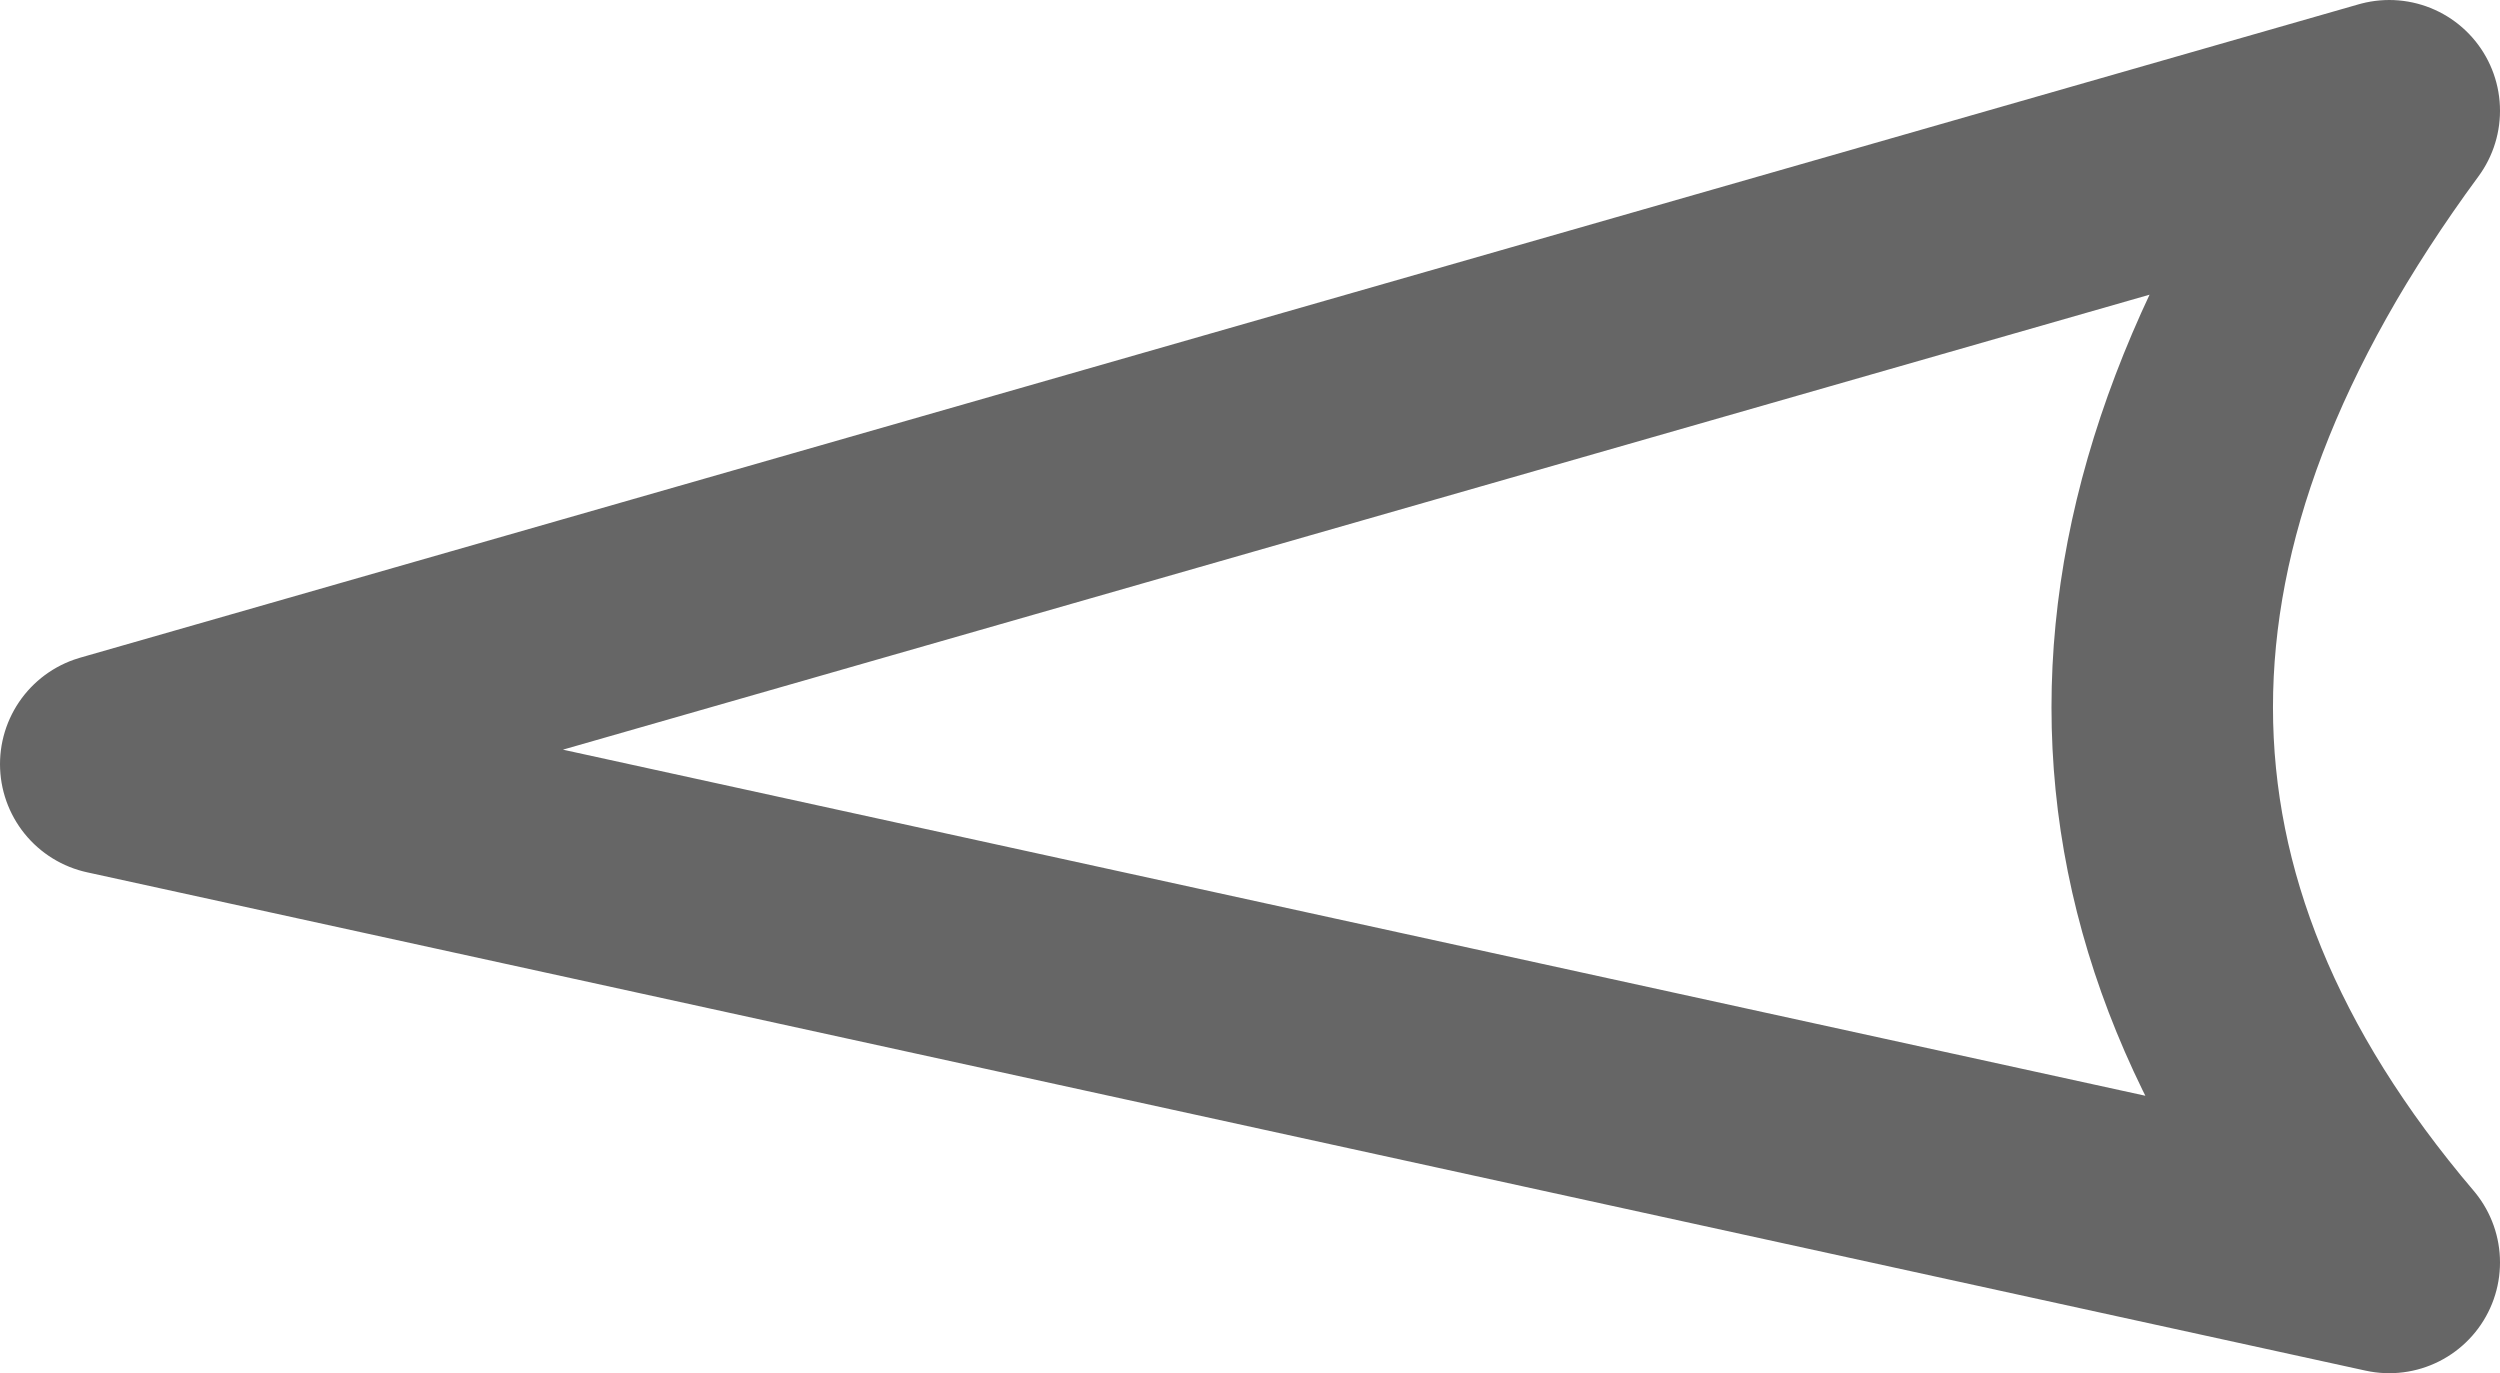 <?xml version="1.0" encoding="UTF-8" standalone="no"?>
<svg xmlns:xlink="http://www.w3.org/1999/xlink" height="24.8px" width="45.15px" xmlns="http://www.w3.org/2000/svg">
  <g transform="matrix(1.0, 0.0, 0.0, 1.0, 46.15, 77.0)">
    <path d="M-3.0 -54.2 L-44.15 -63.2 -3.0 -75.0 Q-11.2 -63.85 -3.0 -54.2 Z" fill="none" stroke="#666666" stroke-linecap="round" stroke-linejoin="round" stroke-width="4.0"/>
  </g>
</svg>
